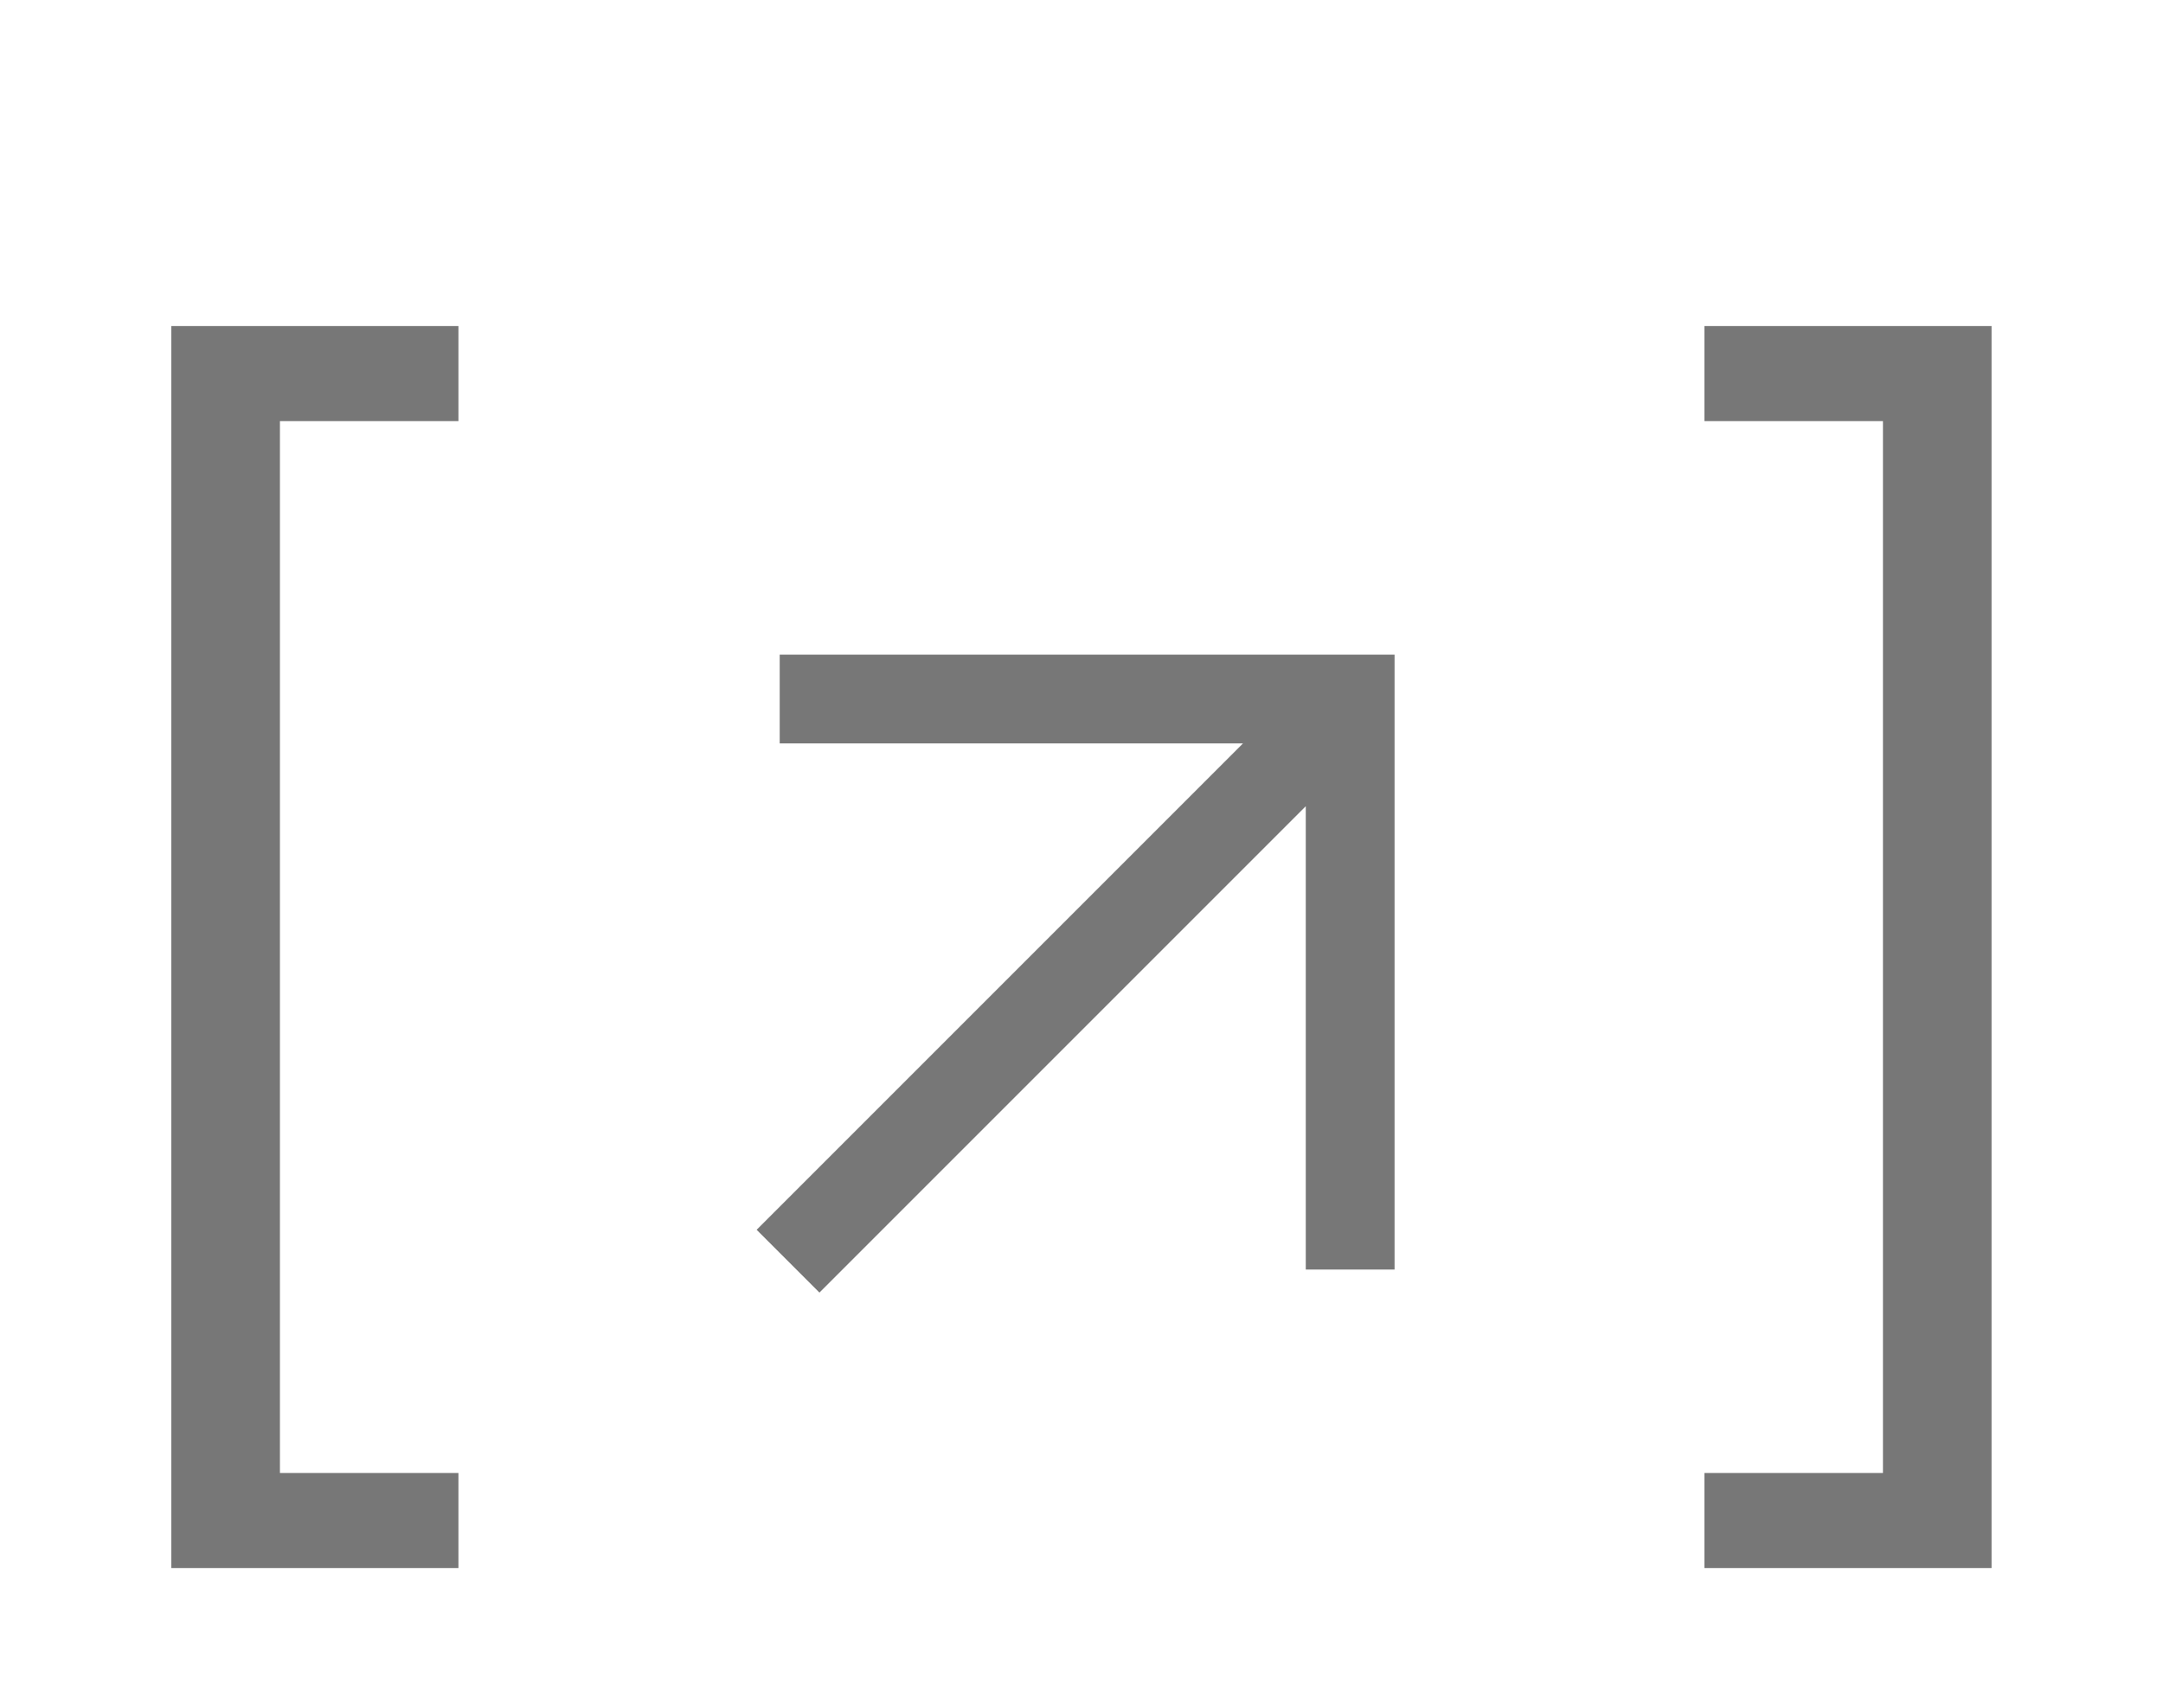 <?xml version="1.0" encoding="UTF-8"?> <svg xmlns="http://www.w3.org/2000/svg" width="19" height="15" viewBox="0 0 19 15" fill="none"><path d="M1.505 13.773V2.864H4.027V3.699H2.459V12.938H4.027V13.773H1.505ZM17.494 2.864V13.773H14.972V12.938H16.54V3.699H14.972V2.864H17.494Z" fill="#777777"></path><path fill-rule="evenodd" clip-rule="evenodd" d="M7.099 6H12V10.901H11.72V6.478L7.198 11L7 10.802L11.522 6.28H7.099V6Z" fill="#777777" stroke="#777777" stroke-width="0.5"></path></svg> 